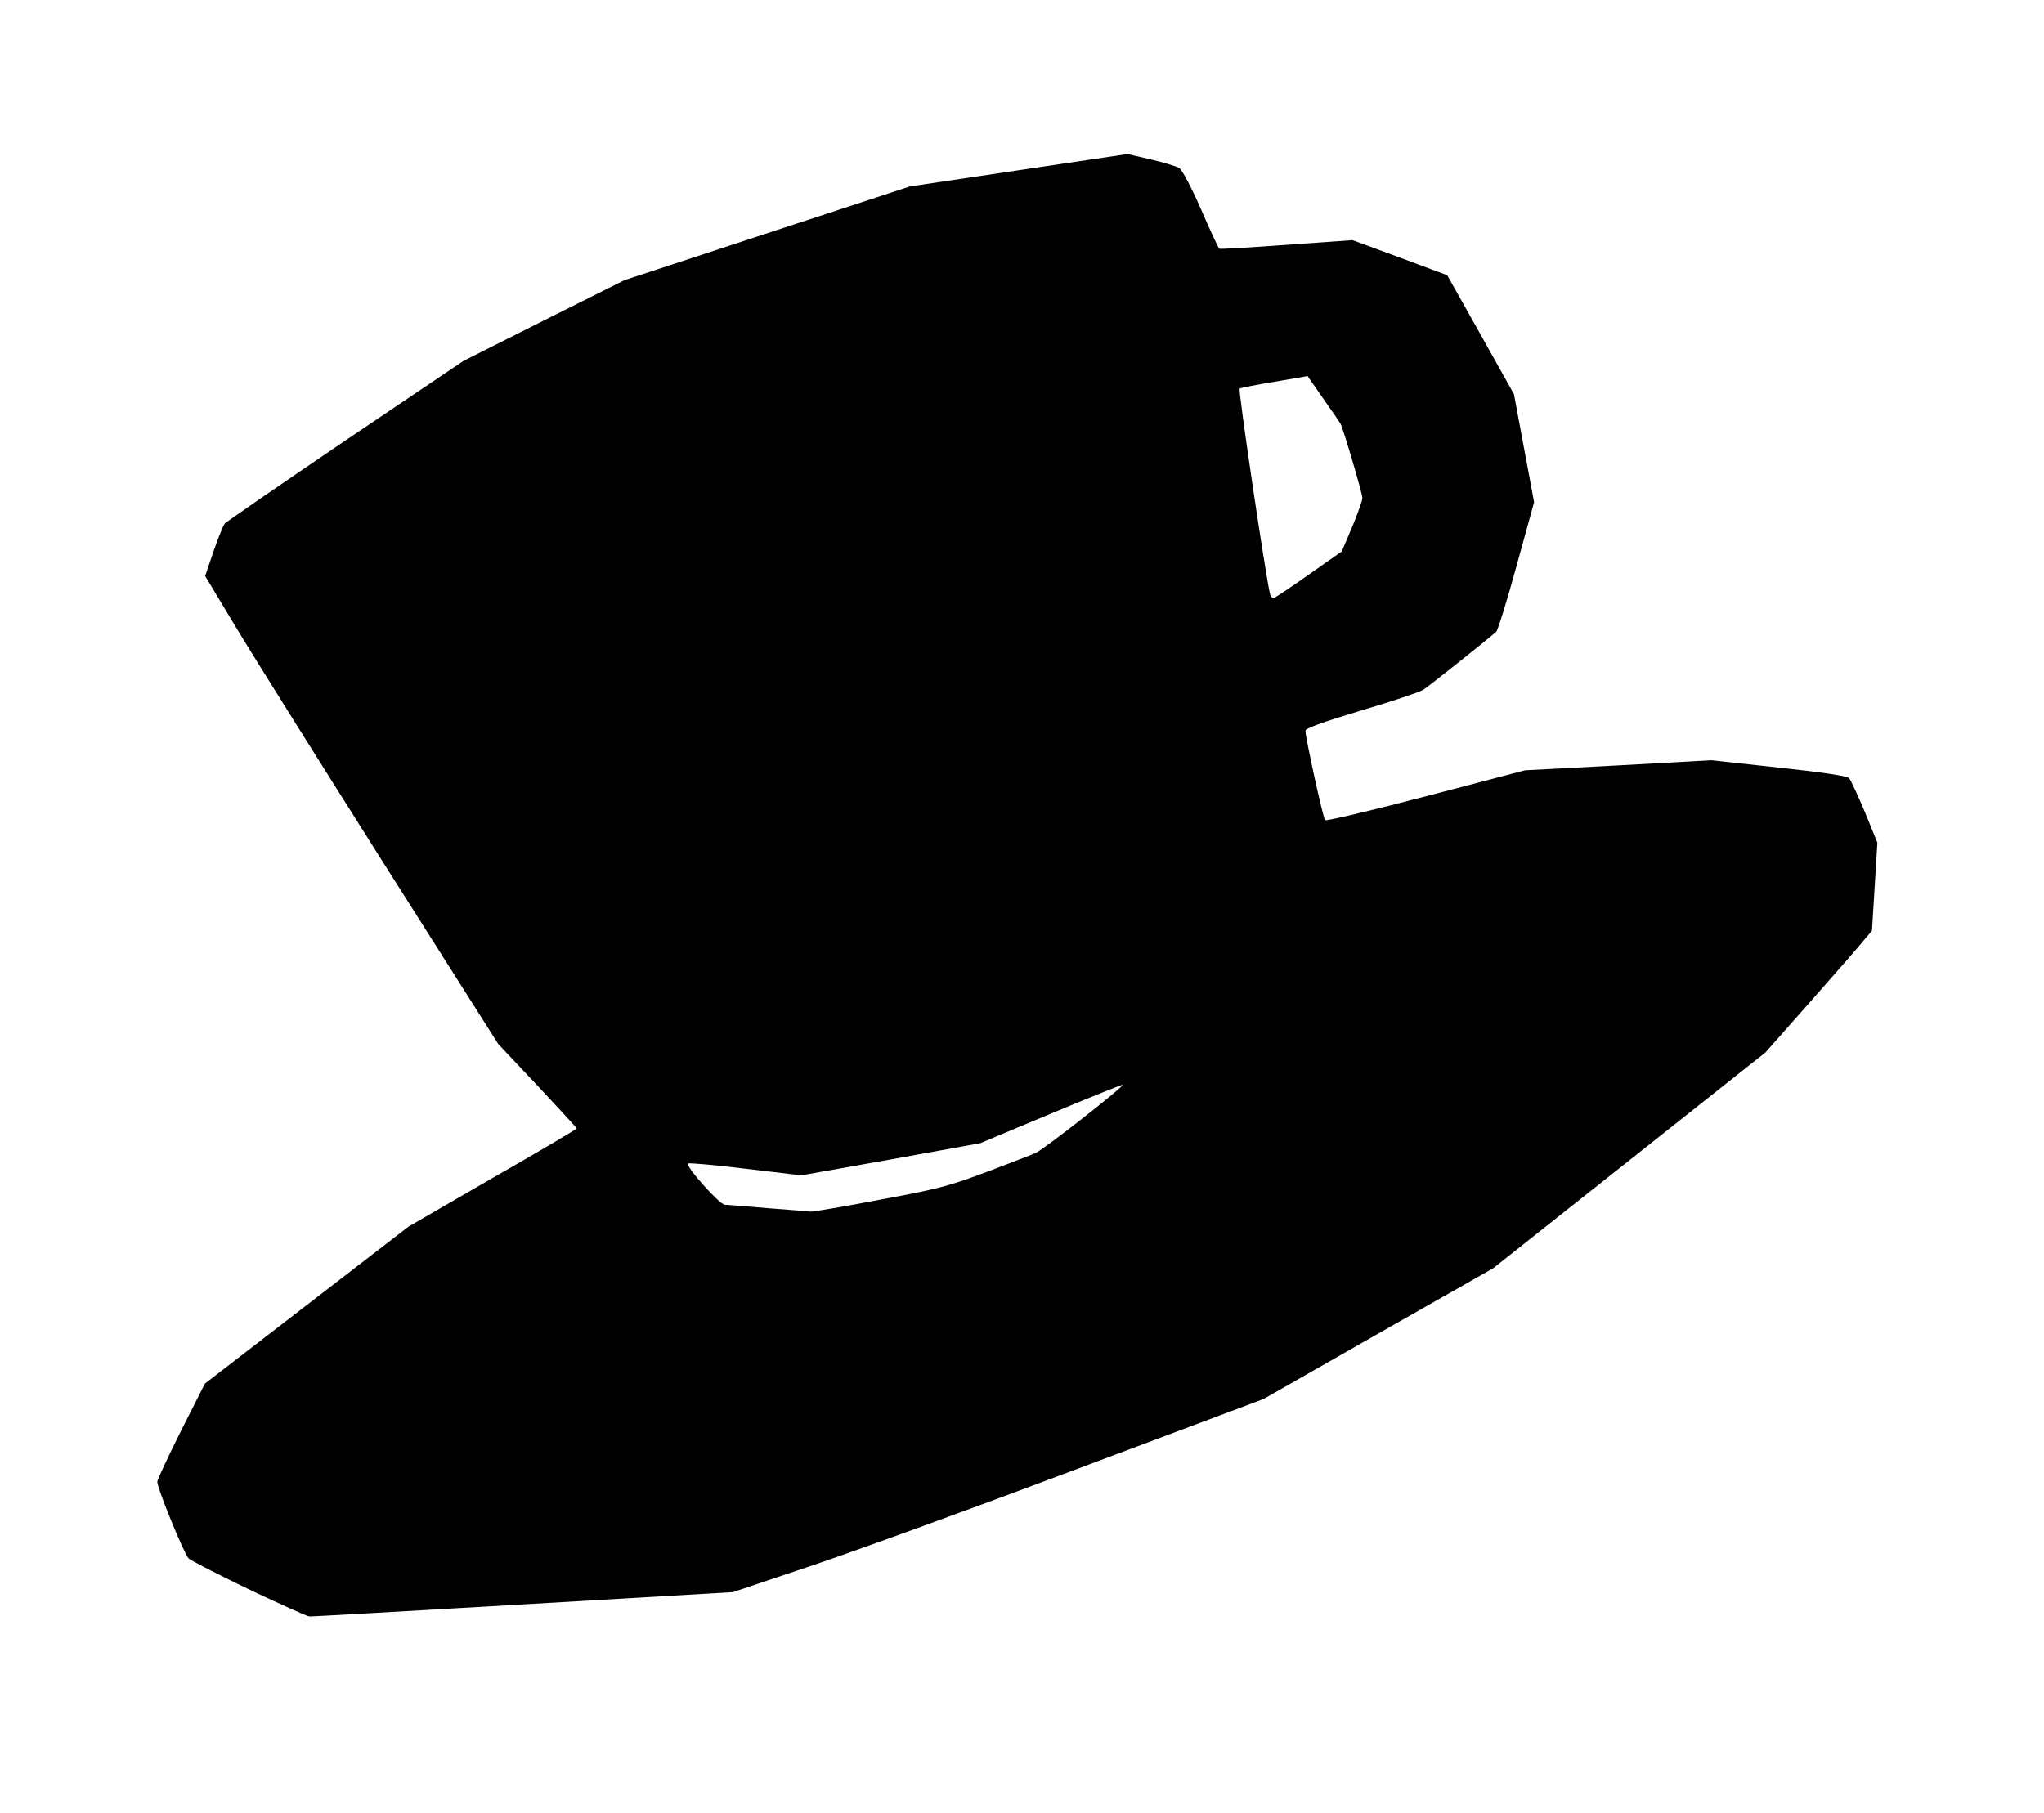 <svg xmlns="http://www.w3.org/2000/svg" version="1.0" width="833" height="739" viewBox="0 0 8330 7390"><path d="M1015 6479c-126-61-238-118-247-127-18-19-128-287-127-312 0-8 44-102 97-208l97-192 415-320 415-320 342-198c189-108 343-199 343-202s-72-81-160-175l-160-170-472-745c-259-410-528-839-597-954l-125-208 34-100c19-55 40-106 45-113 6-7 227-159 492-339l482-325 328-165 328-164 581-191 582-191 443-66 444-66 95 22c52 12 104 28 116 35 12 8 48 76 89 169 37 86 71 158 74 160s127-5 275-16l268-19 193 71 193 72 136 242 136 243 41 220 41 220-71 258c-39 143-77 264-83 270-37 33-277 224-298 237-14 9-127 47-252 84-162 49-228 73-228 83 0 27 72 356 80 364 4 5 189-39 411-97l404-106 380-20 380-21 274 30c178 19 278 34 287 43 6 7 35 69 64 138l51 125-11 179-11 180-34 40c-18 23-116 134-217 249l-183 207-555 440-555 440-468 266-468 267-757 284c-416 157-903 334-1081 394l-324 109-855 50c-471 27-863 50-871 49-9 0-119-50-246-110zm2573-1589c238-44 279-55 439-115 97-37 186-71 197-77 43-23 358-270 351-276-1-2-133 51-291 117l-289 121-364 66-365 65-228-27c-125-15-231-25-234-21-11 11 128 167 150 168 12 0 91 7 176 14 85 6 164 13 175 14 11 0 138-21 283-49zm1749-2550l131-92 43-101c23-56 42-109 41-118-1-21-79-286-89-302-4-7-36-54-71-103l-63-91-134 23c-74 12-138 25-143 28-7 4 104 751 123 834 3 14 11 22 18 19s72-46 144-97z"/></svg>